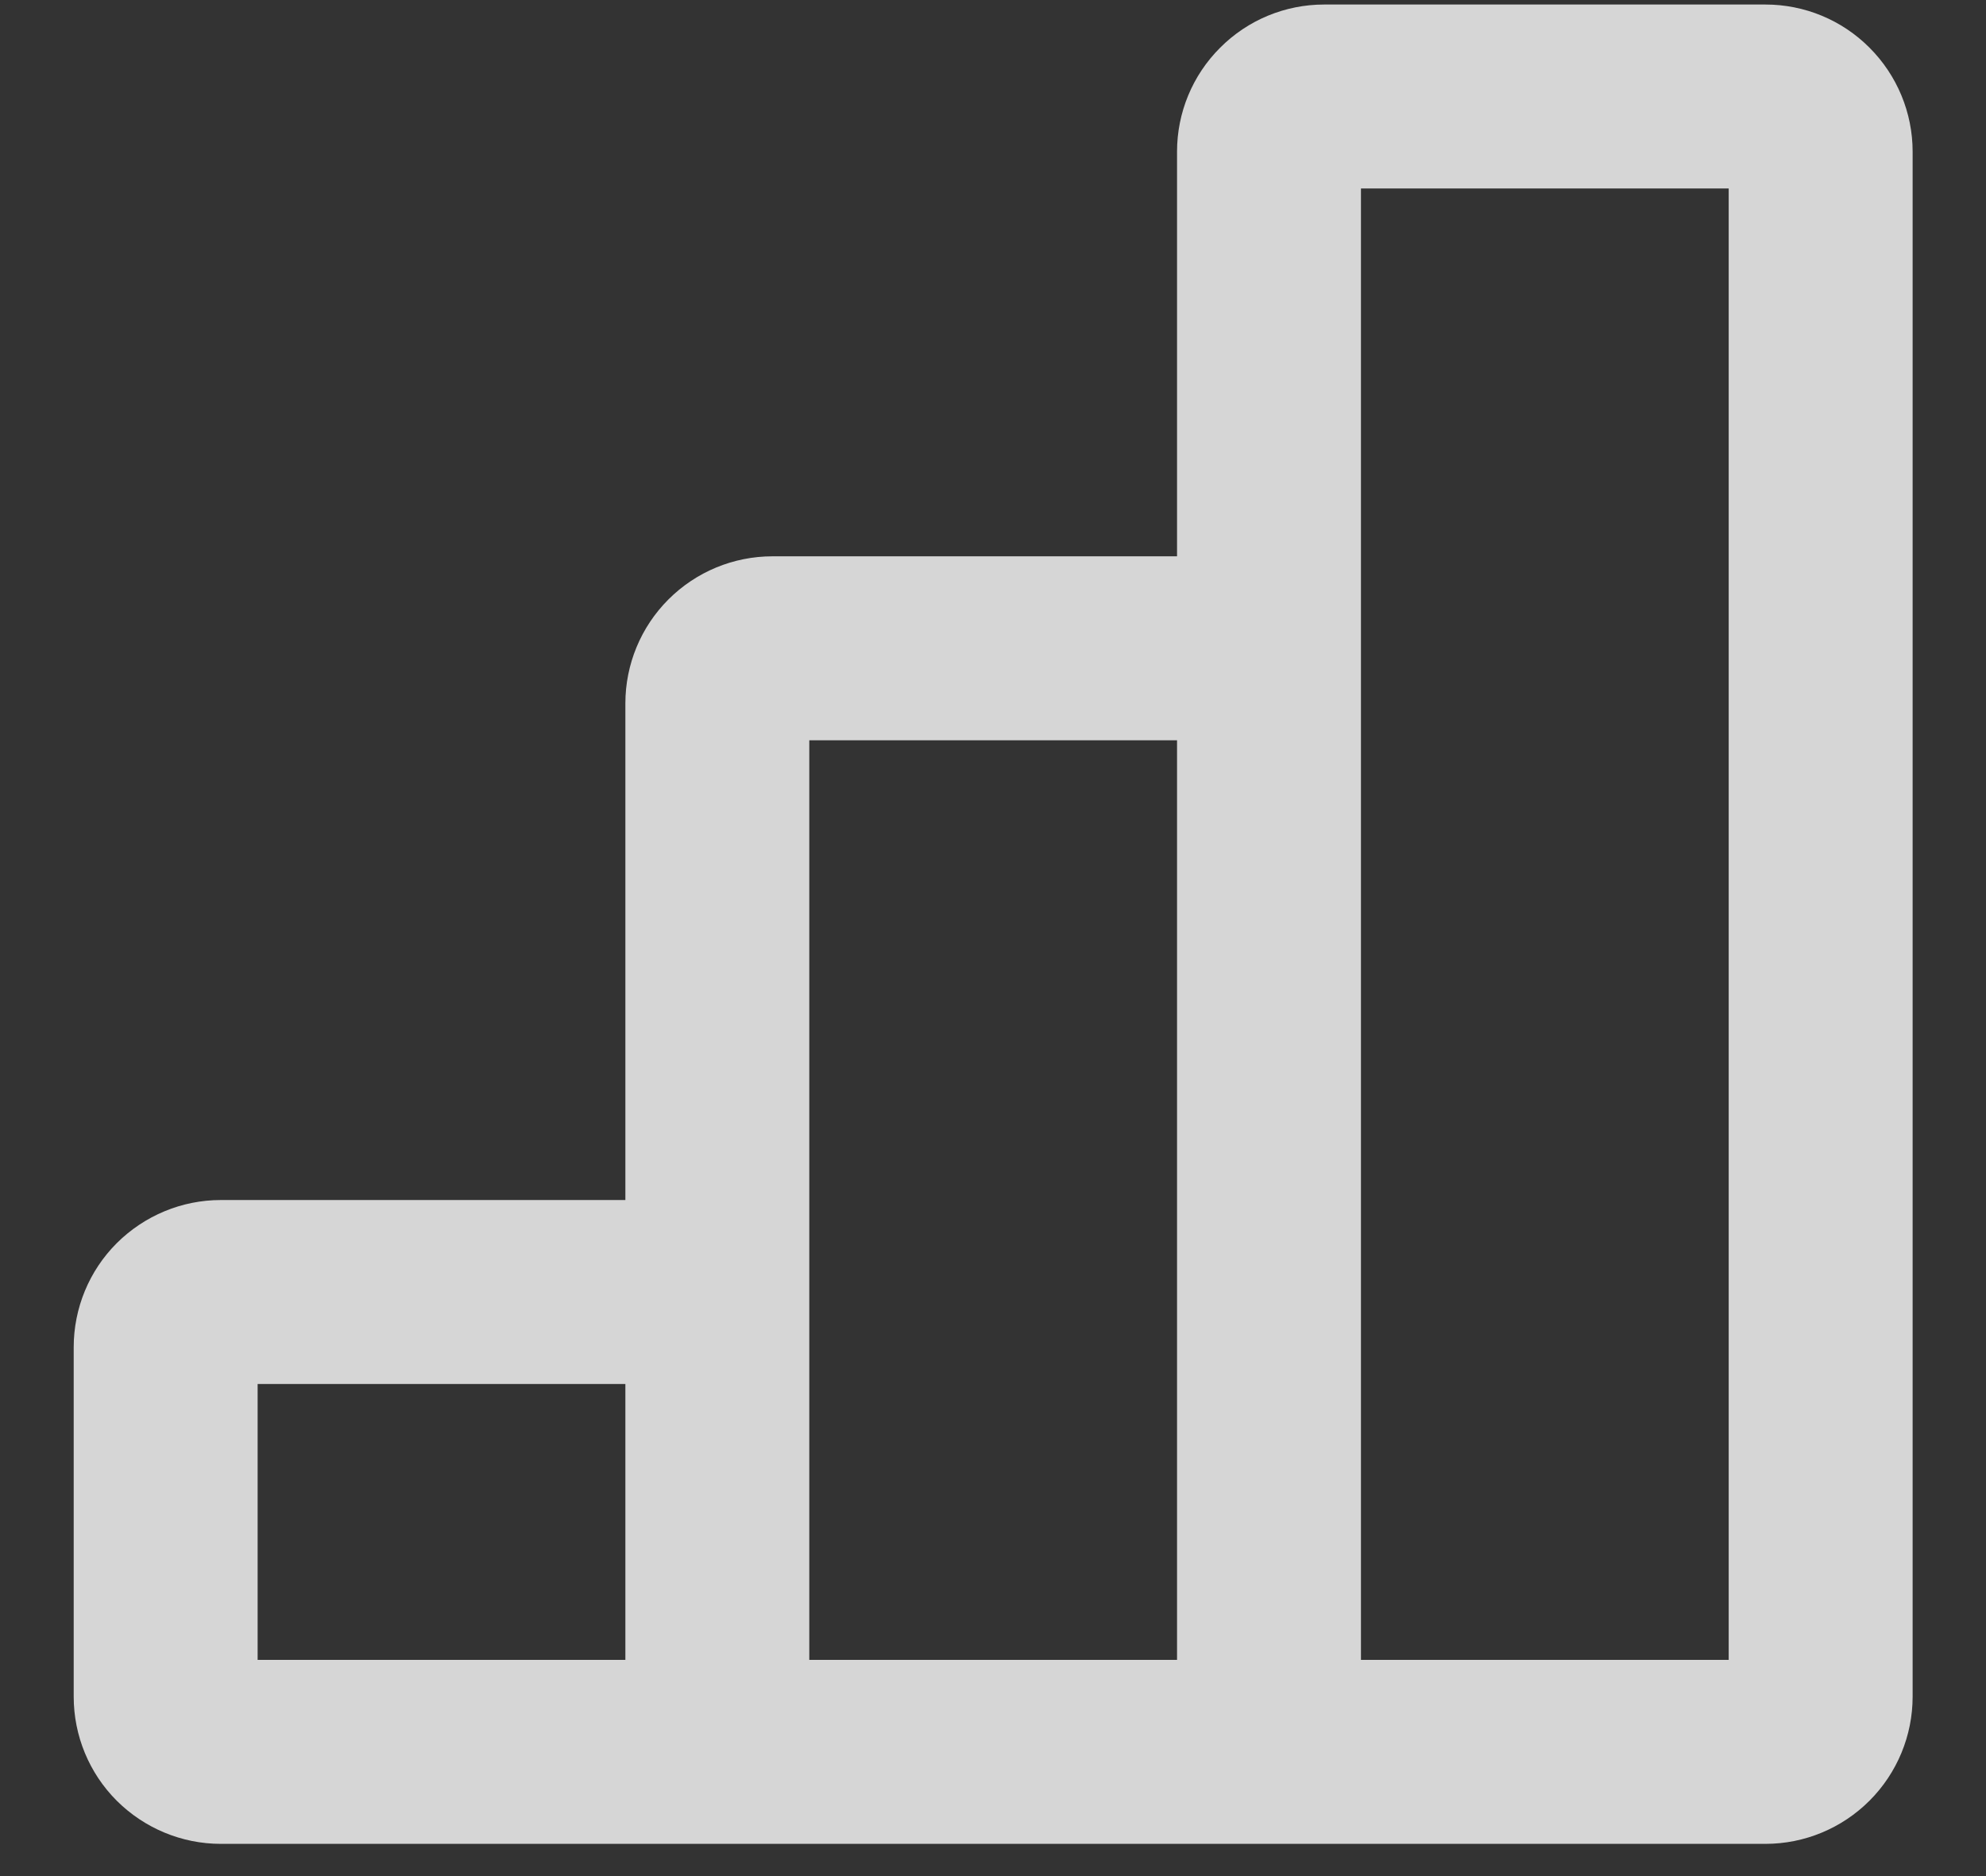 <svg width="18" height="17" viewBox="0 0 18 17" fill="none" xmlns="http://www.w3.org/2000/svg">
<rect x="0" y="0" width="18" height="17" fill="#333333" stroke="none"/>
<path fill-rule="evenodd" clip-rule="evenodd" d="M12.001 0.041C11.648 0.041 11.309 0.181 11.059 0.432C10.808 0.682 10.668 1.021 10.668 1.374V5.041H7.001C6.648 5.041 6.309 5.181 6.058 5.432C5.808 5.682 5.668 6.021 5.668 6.374V10.874H2.001C1.648 10.874 1.309 11.015 1.058 11.265C0.808 11.515 0.668 11.854 0.668 12.208V15.374C0.668 15.728 0.808 16.067 1.058 16.317C1.309 16.567 1.648 16.708 2.001 16.708H16.001C16.355 16.708 16.694 16.567 16.944 16.317C17.194 16.067 17.335 15.728 17.335 15.374V1.374C17.335 1.021 17.194 0.682 16.944 0.432C16.694 0.181 16.355 0.041 16.001 0.041H12.001ZM7.335 6.708H10.668V15.041H7.335V6.708ZM15.668 15.041H12.335V1.708H15.668V15.041ZM5.668 12.541V15.041H2.335V12.541H5.668Z" fill="white" fill-opacity="0.8"/>
</svg>
